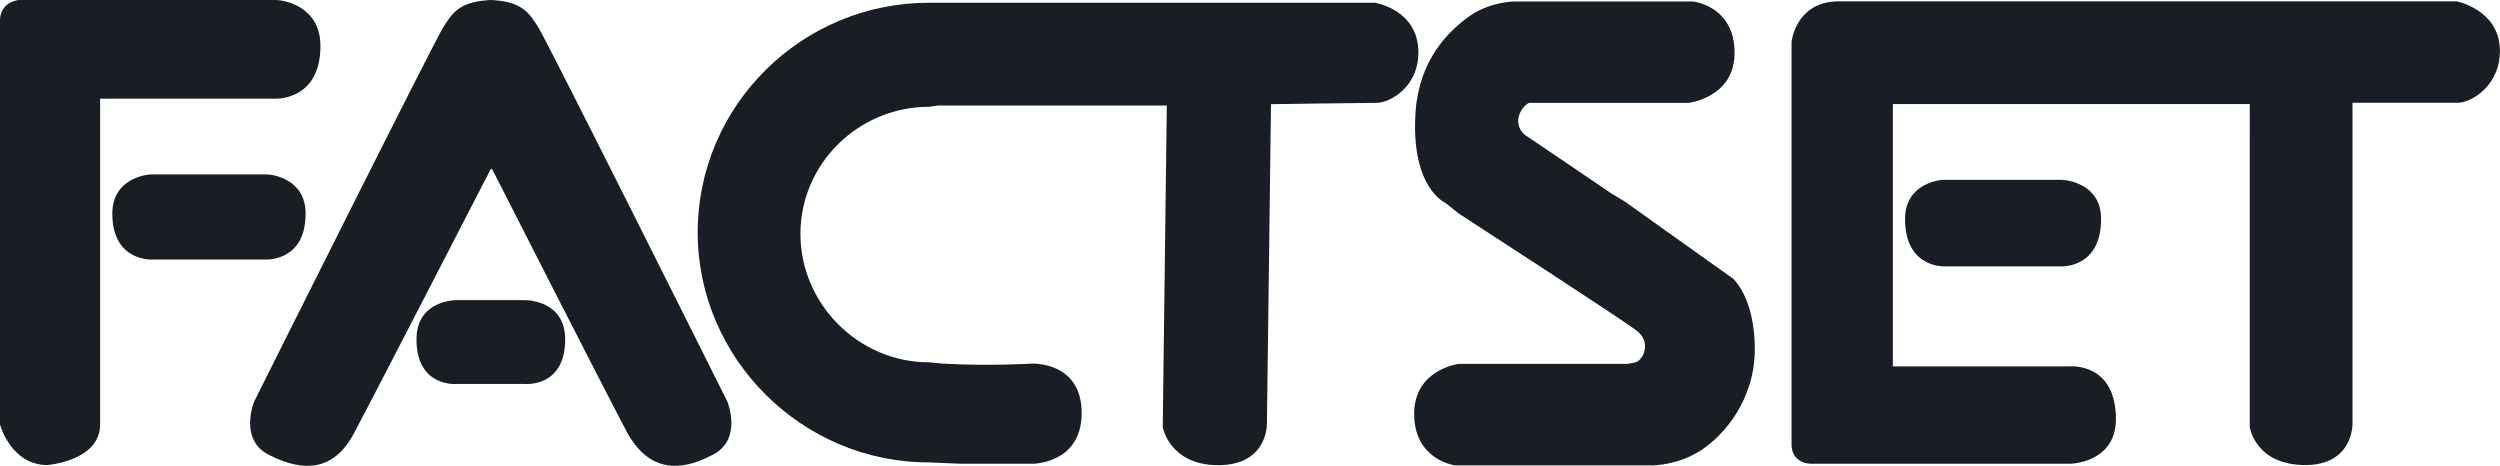 <?xml version="1.0" encoding="utf-8"?>
<!-- Generator: Adobe Illustrator 26.5.0, SVG Export Plug-In . SVG Version: 6.00 Build 0)  -->
<svg version="1.1" id="Layer_1" xmlns="http://www.w3.org/2000/svg" xmlns:xlink="http://www.w3.org/1999/xlink" x="0px" y="0px"
	 viewBox="0 0 1905.2 355" style="enable-background:new 0 0 1905.2 355;" xml:space="preserve">
<style type="text/css">
	.st0{fill-rule:evenodd;clip-rule:evenodd;fill:#191E25;}
</style>
<path class="st0" d="M116.5,197.8c0,0-30.9,2.1-30.9-35c0-26.8,25.8-29.9,29.9-29.9H203c4.1,0,29.9,3.1,29.9,29.9
	c0,37.1-30.9,35-30.9,35H116.5L116.5,197.8z M1482.7,203c0,0-30.9,2.1-30.9-36.1c0-26.8,25.8-29.9,29.9-29.9h88.6
	c5.1,0,30.9,3.1,30.9,29.9c0,38.1-30.9,36.1-30.9,36.1H1482.7z"/>
<path class="st0" d="M0,17.5v306c0,0,8.2,30.9,36.1,30.9c0,0,40.2-3.1,40.2-30.9V75.2h132.9c0,0,35,2.1,35-40.2
	c0-30.9-28.9-35-34-35H14.5C14.5,0-1,1,0,17.5z M348.3,292.6c0,0-30.9,3.1-30.9-34c0-27.8,25.8-29.9,30.9-29.9h51.5
	c5.1,0,30.9,2.1,30.9,29.9c0,37.1-30.9,34-30.9,34H348.3z"/>
<path class="st0" d="M377.1,0c-27.8,0-33,11.3-39.2,20.6S193.7,306,193.7,306s-12.4,29.9,12.4,41.2c24.7,12.4,48.4,12.4,63.9-17.5
	C286.5,298.8,374,128.8,374,128.8h1c0,0,86.5,170,103,200.9c16.5,29.9,40.2,29.9,63.9,17.5c24.7-11.3,12.4-41.2,12.4-41.2
	S416.3,29.9,410.1,20.6S398.8,0,371,0L377.1,0L377.1,0z M707.9,352.4c-96.8,0-176.2-79.3-176.2-175.2C531.7,80.4,611,2.1,707.9,2.1
	h340c0,0,31.9,5.1,33,36.1c1,27.8-21.6,40.2-31.9,40.2c-11.3,0-80.4,1-80.4,1l-3.1,243.2c0,0,1,31.9-37.1,31.9
	c-37.1,0-42.3-28.9-42.3-28.9l3.1-245.2H715.1l-7.2,1c-53.6,0-97.9,43.3-97.9,96.8s44.3,97.9,97.9,97.9l10.3,1c37.1,2,68,0,68,0
	s39.1-2,38.1,39.2c-1,37.1-37.1,37.1-37.1,37.1h-55.6L707.9,352.4L707.9,352.4z M1599.1,1h273c0,0,31.9,6.2,33,36.1
	c1,27.8-21.7,41.2-31.9,41.2h-80.4v244.2c0,0,1,31.9-36,31.9c-38.1,0-42.3-28.9-42.3-28.9V79.3h-272v199.9h135c0,0,35-3.1,35,40.2
	c0,30.9-29.9,34-35,34h-197.8c0,0-15.4,0-14.4-16.5v-305c0,0,3.1-30.9,36.1-30.9H1599.1z M1111.8,162.8l-10.3-8.2
	c0,0-26.8-11.3-22.7-70.1c3.1-39.2,24.7-60.8,42.3-73.1c17.5-11.3,36-10.3,36-10.3H1290c0,0,31.9,3.1,31.9,39.2
	c0,34-35,38.1-35,38.1h-121.6c0,0-3.1,1-6.2,6.2c-4.1,7.2-2.1,15.5,5.1,19.6c6.2,4.1,63.9,43.3,63.9,43.3l10.3,6.2l82.4,58.7
	c0,0,16.5,14.4,16.5,53.6c0,39.1-23.7,65.9-41.2,77.3c-17.5,11.3-36,11.3-36,11.3h-151.5c0,0-30.9-4.1-30.9-39.2
	c0-34,34-38.1,34-38.1h128.8l5.1-1c0,0,3.1,0,6.2-5.1c4.1-8.2,1-15.4-5.1-19.6C1240.6,246.3,1111.8,162.8,1111.8,162.8L1111.8,162.8
	z"/>
</svg>
